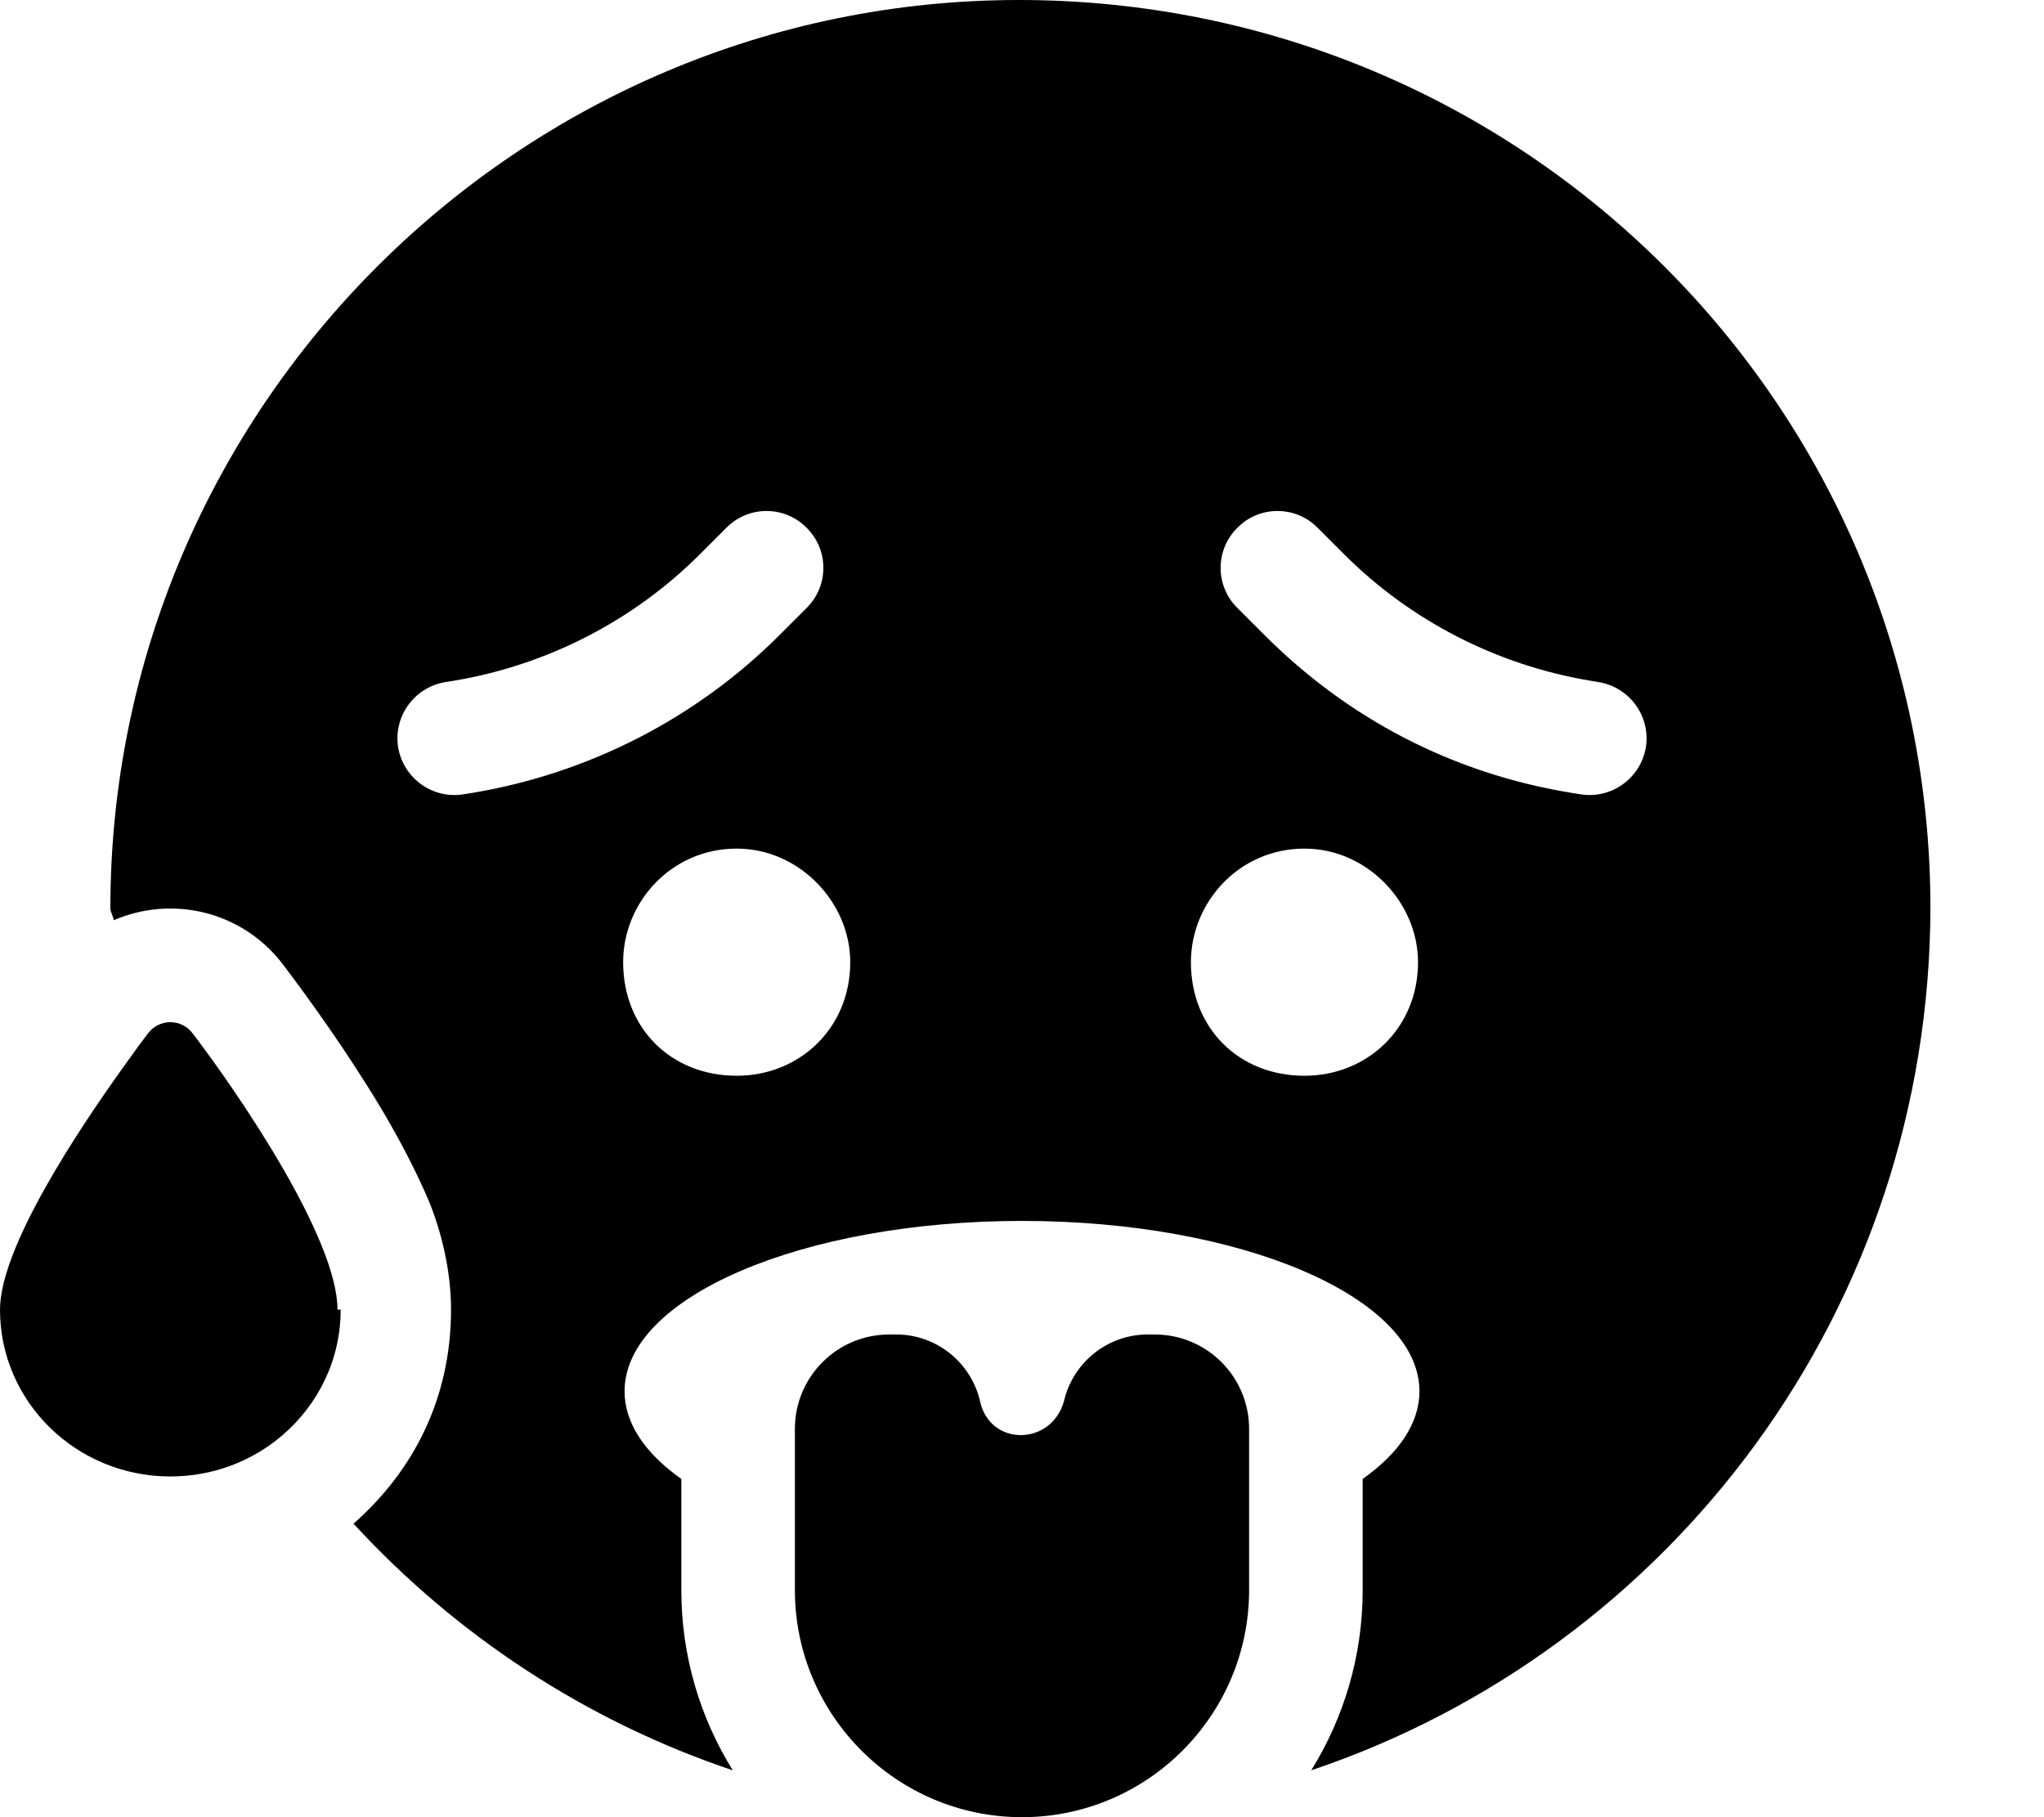 <svg xmlns="http://www.w3.org/2000/svg" viewBox="0 0 576 512"><!--! Font Awesome Pro 6.1.2 by @fontawesome - https://fontawesome.com License - https://fontawesome.com/license (Commercial License) Copyright 2022 Fonticons, Inc. --><path d="M544 255.1C544 368.9 470.9 464.7 369.5 498.8C378.7 484 384 466.6 384 448V416.7C394.2 409.5 400 401 400 392C400 365.5 349.9 344 288 344C226.1 344 176 365.5 176 392C176 401 181.8 409.5 192 416.7V448C192 466.6 197.3 484 206.5 498.8C165.1 484.9 128.5 460.7 99.62 429.3C116.9 414.1 127.1 393.5 127.1 369C127.1 357.6 124.2 346.6 120.9 338.5C117.2 329.8 112.5 320.9 107.7 312.8C98.1 296.7 86.98 281.3 80.01 272.1C68.39 256.5 48.28 252.2 32.02 259.3C32.01 258.2 31.1 257.1 31.1 256C31.1 114.6 146.6 0 287.1 0C429.4 0 544 114.6 544 256L544 255.1zM335.6 271.1C335.6 289.7 349.1 303.1 367.6 303.1C385.3 303.1 399.6 289.7 399.6 271.1C399.6 254.3 385.3 239.1 367.6 239.1C349.1 239.1 335.6 254.3 335.6 271.1zM239.6 271.1C239.6 254.3 225.3 239.1 207.6 239.1C189.1 239.1 175.6 254.3 175.6 271.1C175.6 289.7 189.1 303.1 207.6 303.1C225.3 303.1 239.6 289.7 239.6 271.1zM204.7 148.7L197.3 156.1C178.5 174.9 154.2 187.4 127.9 191.8L125.4 192.2C116.7 193.7 110.8 201.9 112.2 210.6C113.7 219.3 121.9 225.2 130.6 223.8L133.1 223.4C166 217.9 196.4 202.3 219.9 178.7L227.3 171.3C233.6 165.1 233.6 154.9 227.3 148.7C221.1 142.4 210.9 142.4 204.7 148.7zM356.1 178.7C379.6 202.3 409.1 217.9 442.9 223.4L445.4 223.8C454.1 225.2 462.3 219.3 463.8 210.6C465.2 201.9 459.3 193.7 450.6 192.2L448.2 191.8C421.8 187.4 397.5 174.9 378.7 156.1L371.3 148.7C365.1 142.4 354.9 142.4 348.7 148.7C342.4 154.9 342.4 165.1 348.7 171.3L356.1 178.7zM96 369C96 383.2 89.58 395.9 79.45 404.5C71.02 411.7 60.02 416 48 416C21.54 416 0 395 0 369C0 351.7 21.44 319.1 35.66 299.4C37.84 296.3 39.86 293.6 41.6 291.3C44.8 286.9 51.2 286.9 54.4 291.3C67.57 308.6 95.1 349 95.1 369H96zM352 402.6V448C352 483.3 323.3 512 288 512C252.7 512 224 483.3 224 448V402.6C224 387.9 235.9 376 250.6 376H252.6C263.9 376 273.7 383.9 276.2 394.9C279 407.5 296.1 407.5 299.8 394.9C302.3 383.9 312.1 376 323.4 376H325.4C340.1 376 352 387.9 352 402.6V402.6z"/></svg>